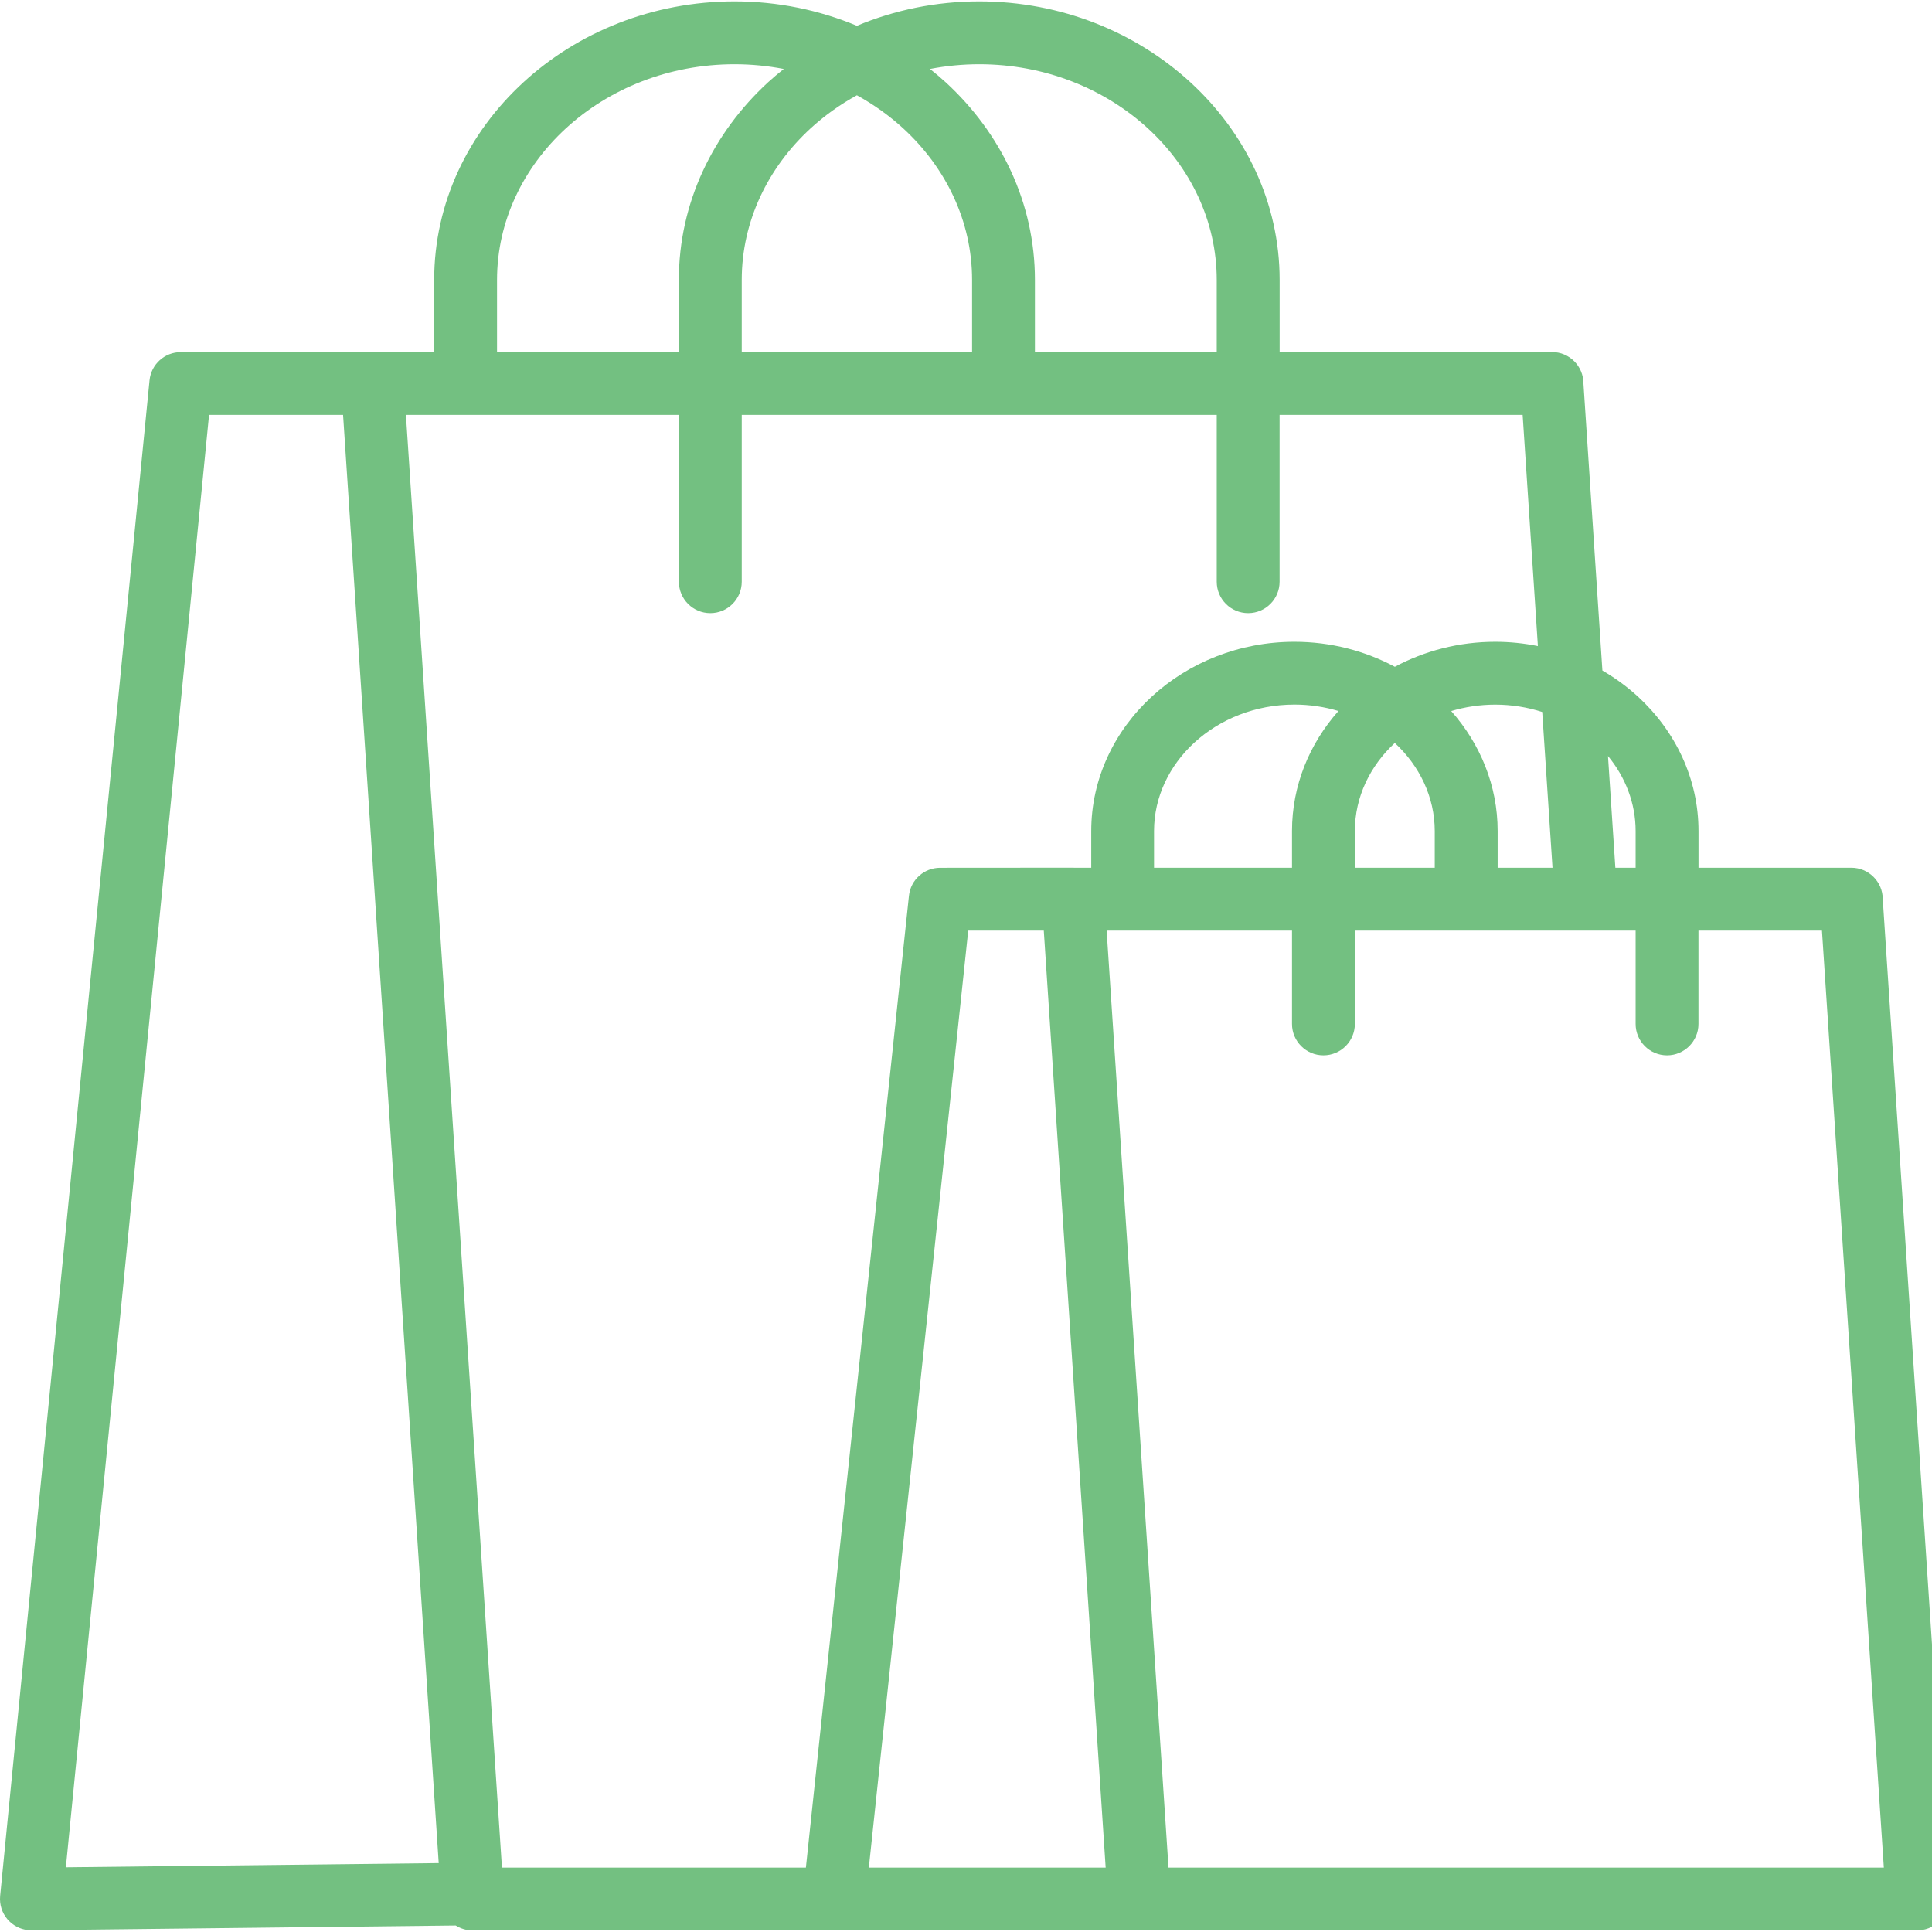<svg xmlns="http://www.w3.org/2000/svg" xmlns:xlink="http://www.w3.org/1999/xlink" width="1200" zoomAndPan="magnify" viewBox="0 0 900 900" height="1200" preserveAspectRatio="xMidYMid meet" version="1.0"><path fill="#73c081" d="M 907.773 883.723 L 877.066 418.84 C 877.043 410.762 870.508 404.223 862.43 404.223 L 791.234 404.223 L 791.234 387.156 C 791.234 362.672 780.41 340.496 762.98 324.473 C 757.988 319.891 752.426 315.828 746.457 312.355 L 737.629 178.613 C 737.605 170.535 731.07 164 722.992 164 L 596.105 164.023 L 596.105 130.387 C 596.105 94.484 580.195 61.895 554.551 38.336 C 529.223 15.074 494.387 0.641 456.168 0.641 C 435.902 0.641 416.609 4.727 399.18 12.012 C 381.727 4.727 362.438 0.641 342.172 0.641 C 303.953 0.641 269.117 15.074 243.812 38.336 C 218.188 61.895 202.258 94.484 202.258 130.387 L 202.258 164.066 L 174.637 164.066 C 174.25 164.043 173.867 164 173.48 164 L 84.176 164.043 C 76.754 164.043 70.398 169.672 69.652 177.207 L 0.066 883.199 L 0 884.742 C 0.066 892.801 6.648 899.27 14.684 899.199 L 212.289 896.977 C 214.559 898.406 217.234 899.27 220.117 899.27 L 530.676 899.27 L 894.09 899.199 C 902.145 898.699 908.273 891.758 907.773 883.723 Z M 761.938 387.156 L 761.938 404.223 L 752.496 404.223 L 749.066 352.184 C 757.148 361.988 761.938 374.109 761.938 387.156 Z M 601.867 404.223 L 537.598 404.223 L 537.598 387.137 C 537.598 371.18 544.793 356.586 556.367 345.945 C 568.258 335.027 584.781 328.219 603.004 328.219 C 610.176 328.219 617.051 329.285 623.496 331.215 C 609.992 346.441 601.867 365.938 601.867 387.113 Z M 631.145 387.156 C 631.145 371.25 638.27 356.723 649.754 346.102 C 661.238 356.723 668.363 371.25 668.363 387.156 L 668.363 404.223 L 631.121 404.223 L 631.121 387.156 Z M 676.035 331.238 C 682.48 329.309 689.379 328.242 696.551 328.242 C 704.223 328.242 711.598 329.469 718.43 331.668 L 723.219 404.223 L 697.664 404.223 L 697.664 387.156 C 697.664 365.961 689.539 346.488 676.035 331.238 Z M 456.168 29.918 C 486.852 29.918 514.652 41.379 534.762 59.828 C 554.527 77.984 566.805 102.973 566.805 130.387 L 566.805 164.023 L 482.109 164.023 L 482.109 130.387 C 482.109 94.484 466.199 61.895 440.555 38.336 C 438.191 36.18 435.742 34.117 433.223 32.117 C 440.621 30.688 448.293 29.918 456.168 29.918 Z M 345.531 164.043 L 345.531 130.387 C 345.531 102.996 357.809 78.008 377.574 59.828 C 384.02 53.906 391.281 48.707 399.18 44.375 C 407.055 48.707 414.316 53.906 420.785 59.828 C 440.555 78.008 452.832 102.973 452.832 130.387 L 452.832 164.043 Z M 231.535 130.387 C 231.535 102.996 243.812 78.008 263.578 59.828 C 283.664 41.379 311.488 29.918 342.172 29.918 C 350.047 29.918 357.719 30.688 365.117 32.117 C 362.598 34.117 360.145 36.18 357.785 38.336 C 332.164 61.895 316.23 94.484 316.23 130.387 L 316.23 164.043 L 231.535 164.043 Z M 316.254 193.273 L 316.254 270.984 C 316.254 279.062 322.812 285.621 330.891 285.621 C 338.973 285.621 345.531 279.062 345.531 270.984 L 345.531 193.273 L 566.805 193.273 L 566.805 270.984 C 566.805 279.062 573.363 285.621 581.445 285.621 C 589.523 285.621 596.082 279.062 596.082 270.984 L 596.082 193.273 L 709.305 193.273 L 716.41 300.961 C 709.988 299.668 703.359 298.965 696.551 298.965 C 679.578 298.965 663.598 303.211 649.777 310.609 C 635.957 303.23 619.98 298.965 603.004 298.965 C 577.223 298.965 553.711 308.723 536.598 324.453 C 519.168 340.473 508.344 362.648 508.344 387.137 L 508.344 404.223 L 500.242 404.223 C 500.152 404.223 500.035 404.203 499.945 404.203 L 437.945 404.246 C 430.547 404.246 424.191 409.828 423.418 417.363 L 375.418 869.992 C 338.062 869.992 233.824 869.992 233.824 869.992 L 189.094 193.273 Z M 97.383 193.273 L 159.816 193.273 L 204.367 867.902 C 159.203 868.402 30.684 869.855 30.684 869.855 Z M 451.039 433.5 L 486.238 433.5 L 515.062 869.992 C 481.359 869.992 404.742 869.992 404.742 869.992 Z M 544.336 869.992 L 515.516 433.5 L 601.867 433.5 L 601.867 476.984 C 601.867 485.062 608.426 491.621 616.508 491.621 C 624.586 491.621 631.145 485.062 631.145 476.984 L 631.145 433.5 L 761.938 433.5 L 761.938 476.984 C 761.938 485.062 768.496 491.621 776.574 491.621 C 784.652 491.621 791.211 485.062 791.211 476.984 L 791.211 433.5 L 848.742 433.5 L 877.566 869.992 Z M 544.336 869.992 " fill-opacity="1" fill-rule="nonzero"/></svg>